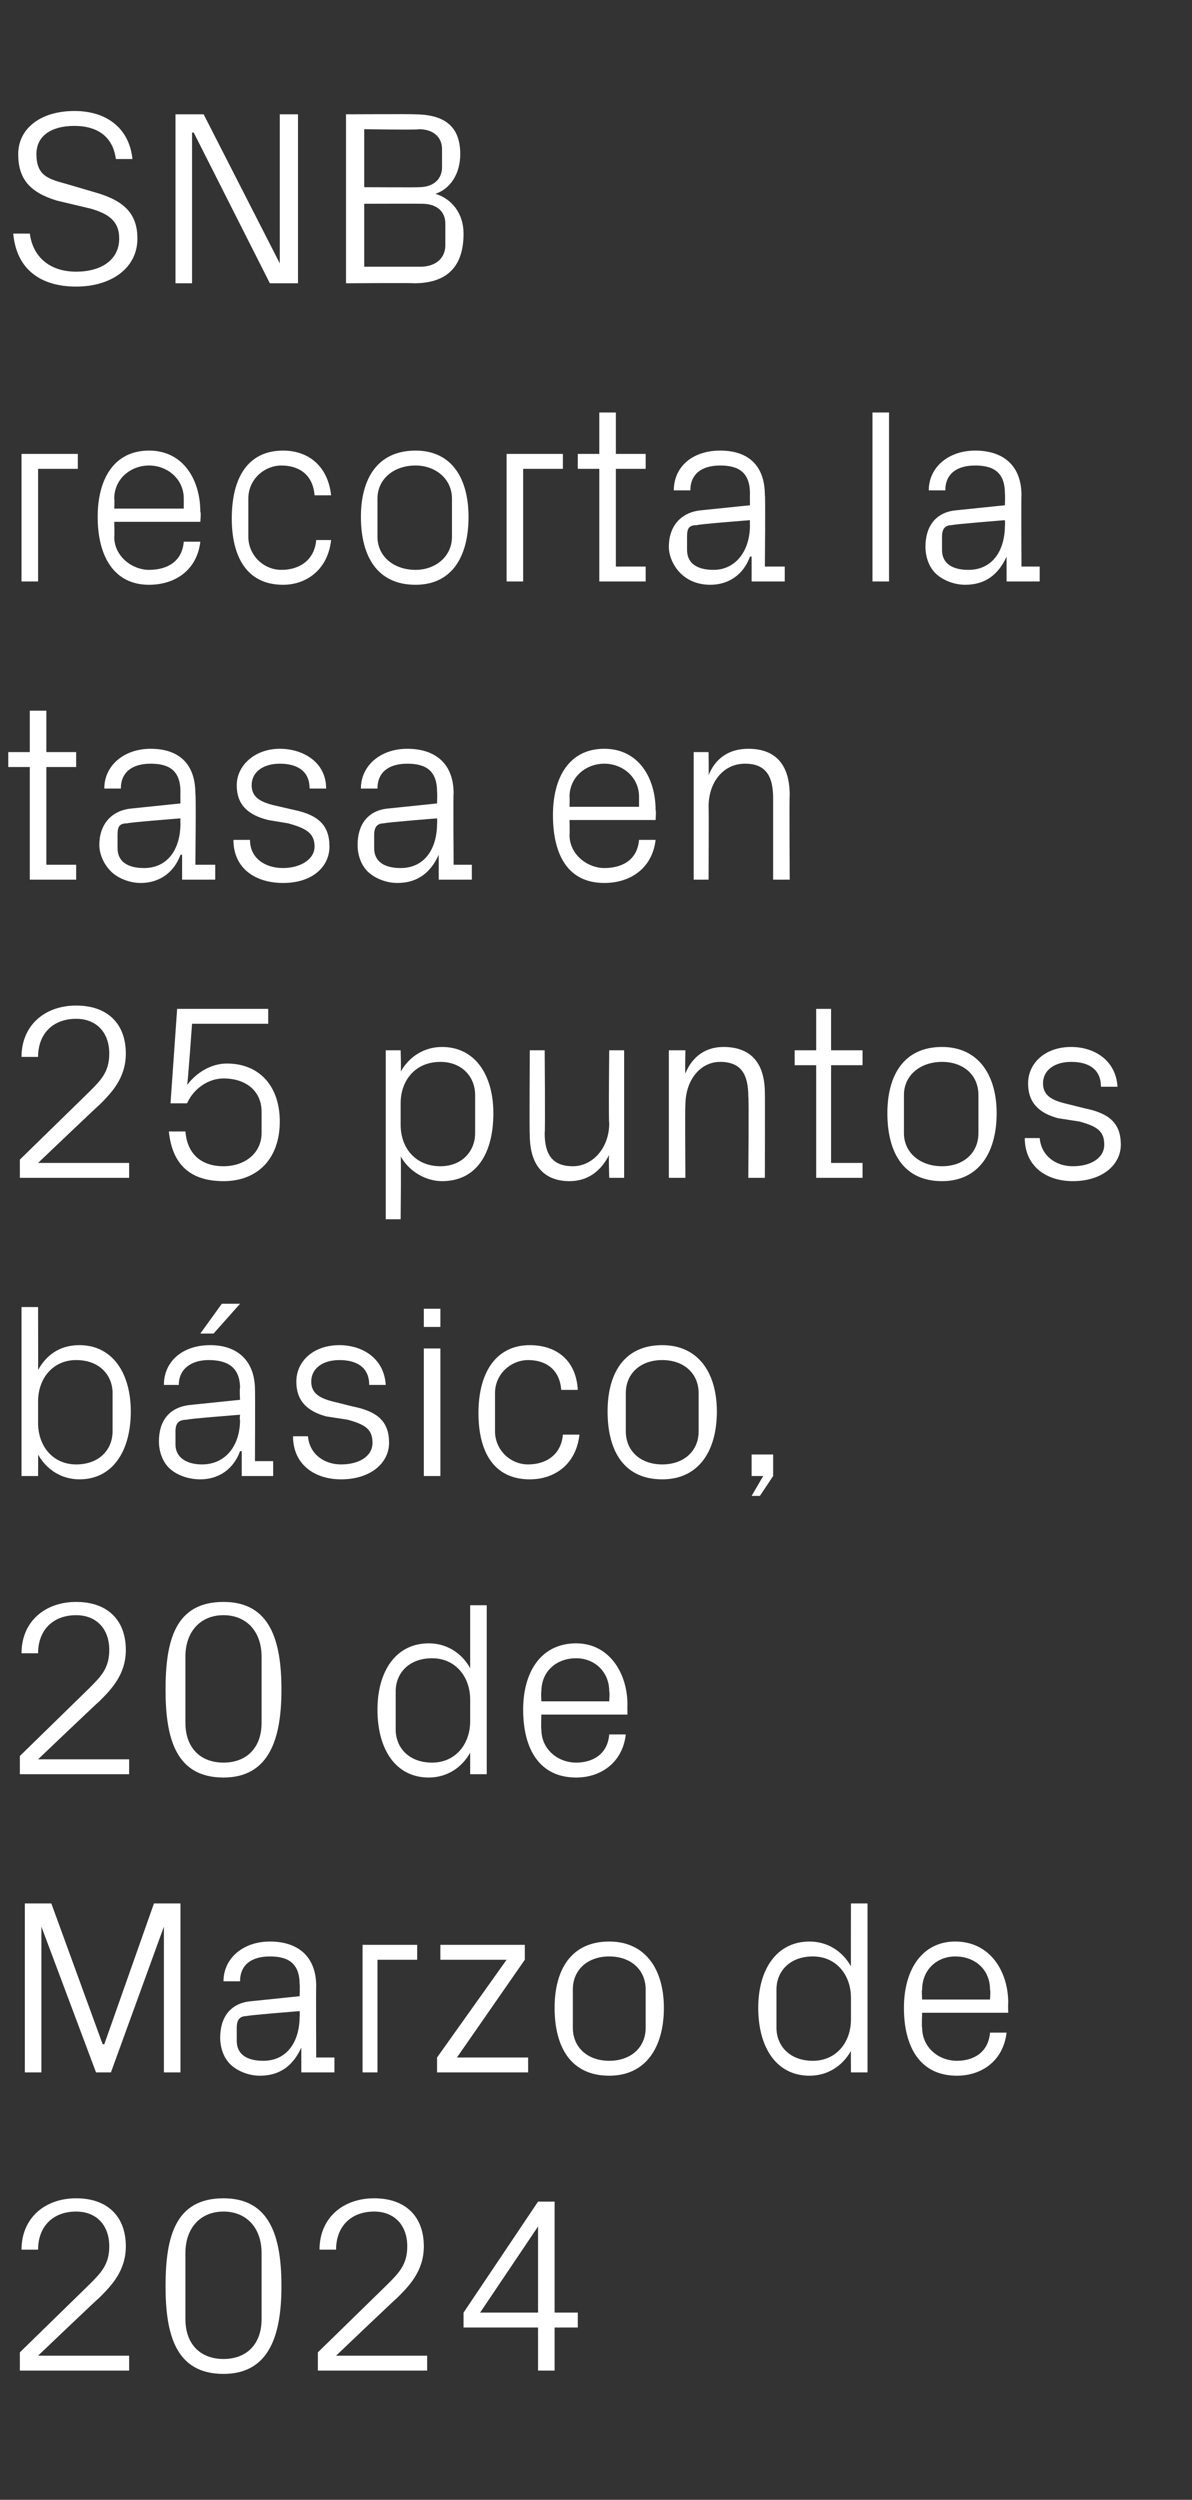 <?xml version="1.0" standalone="no"?><!DOCTYPE svg PUBLIC "-//W3C//DTD SVG 1.1//EN" "http://www.w3.org/Graphics/SVG/1.1/DTD/svg11.dtd"><svg xmlns="http://www.w3.org/2000/svg" version="1.1" width="72px" height="150.9px" viewBox="0 -5 72 150.9" style="top:-5px"><rect x="0" y="-5" width="72" height="150.9" fill="#333333" stroke="none"/>  <desc>SNB recorta la tasa en 25 puntos b sico, 20 de Marzo de 2024</desc>  <defs/>  <g id="Polygon57557">    <path d="M 2.3 137.2 L 7.8 137.2 L 7.8 138.1 L 1.2 138.1 L 1.2 137 C 1.2 137 5.4 132.9 5.4 132.9 C 6.1 132.2 6.6 131.7 6.6 130.6 C 6.6 129.3 5.8 128.5 4.6 128.5 C 3.2 128.5 2.3 129.4 2.3 130.8 C 2.3 130.8 1.3 130.8 1.3 130.8 C 1.3 128.9 2.7 127.7 4.6 127.7 C 6.5 127.7 7.6 128.8 7.6 130.6 C 7.6 132.1 6.7 133 6 133.7 C 5.97 133.7 2.3 137.2 2.3 137.2 L 2.3 137.2 Z M 13.5 138.3 C 10.6 138.3 10 135.9 10 133 C 10 130 10.6 127.7 13.5 127.7 C 16.3 127.7 17 130 17 133 C 17 135.9 16.3 138.3 13.5 138.3 Z M 15.8 131 C 15.8 129.5 14.9 128.5 13.5 128.5 C 12.1 128.5 11.2 129.5 11.2 131 C 11.2 131 11.2 135 11.2 135 C 11.2 136.5 12.1 137.4 13.5 137.4 C 14.9 137.4 15.8 136.5 15.8 135 C 15.8 135 15.8 131 15.8 131 Z M 20.3 137.2 L 25.8 137.2 L 25.8 138.1 L 19.2 138.1 L 19.2 137 C 19.2 137 23.4 132.9 23.4 132.9 C 24.1 132.2 24.6 131.7 24.6 130.6 C 24.6 129.3 23.8 128.5 22.6 128.5 C 21.2 128.5 20.3 129.4 20.3 130.8 C 20.3 130.8 19.3 130.8 19.3 130.8 C 19.3 128.9 20.7 127.7 22.6 127.7 C 24.5 127.7 25.6 128.8 25.6 130.6 C 25.6 132.1 24.7 133 24 133.7 C 23.97 133.7 20.3 137.2 20.3 137.2 L 20.3 137.2 Z M 32.5 138.1 L 32.5 135.5 L 28 135.5 L 28 134.6 L 32.5 127.9 L 33.5 127.9 L 33.5 134.6 L 34.9 134.6 L 34.9 135.5 L 33.5 135.5 L 33.5 138.1 L 32.5 138.1 Z M 29 134.6 L 32.5 134.6 L 32.5 129.4 L 29 134.6 Z " stroke="none" fill="#fff"/>  </g>  <g id="Polygon57556">    <path d="M 6.2 118.4 L 6.3 118.4 L 9.3 109.9 L 10.9 109.9 L 10.9 120.1 L 9.9 120.1 L 9.9 111.3 L 9.9 111.3 L 6.7 120.1 L 5.8 120.1 L 2.5 111.3 L 2.5 111.3 L 2.5 120.1 L 1.5 120.1 L 1.5 109.9 L 3.1 109.9 L 6.2 118.4 Z M 18.1 114.8 C 18.1 113.5 17.4 113.1 16.3 113.1 C 15.2 113.1 14.5 113.6 14.5 114.6 C 14.5 114.6 13.5 114.6 13.5 114.6 C 13.5 113.2 14.7 112.2 16.3 112.2 C 18 112.2 19.1 113.1 19.1 114.9 C 19.08 114.85 19.1 119.2 19.1 119.2 L 20.2 119.2 L 20.2 120.1 L 18.2 120.1 L 18.2 118.6 C 18.2 118.6 18.17 118.59 18.2 118.6 C 17.7 119.7 16.9 120.3 15.7 120.3 C 15 120.3 14.3 120 13.9 119.6 C 13.5 119.2 13.3 118.6 13.3 118 C 13.3 116.8 13.9 115.9 15.2 115.8 C 15.22 115.8 18.1 115.5 18.1 115.5 C 18.1 115.5 18.12 114.82 18.1 114.8 Z M 14.9 116.7 C 14.5 116.7 14.3 116.9 14.3 117.4 C 14.3 117.4 14.3 118.2 14.3 118.2 C 14.3 119 14.9 119.4 15.9 119.4 C 17.3 119.4 18.1 118.3 18.1 116.7 C 18.12 116.75 18.1 116.4 18.1 116.4 C 18.1 116.4 14.94 116.65 14.9 116.7 Z M 21.9 112.4 L 25.2 112.4 L 25.2 113.3 L 22.8 113.3 L 22.8 120.1 L 21.9 120.1 L 21.9 112.4 Z M 31.9 119.2 L 31.9 120.1 L 26.4 120.1 L 26.4 119.2 L 30.6 113.3 L 26.6 113.3 L 26.6 112.4 L 31.7 112.4 L 31.7 113.3 L 27.6 119.2 L 31.9 119.2 Z M 36.8 112.2 C 39 112.2 40.1 113.9 40.1 116.2 C 40.1 118.6 39 120.3 36.8 120.3 C 34.5 120.3 33.5 118.6 33.5 116.2 C 33.5 113.9 34.5 112.2 36.8 112.2 Z M 39 115.1 C 39 113.9 38.1 113.1 36.8 113.1 C 35.5 113.1 34.6 113.9 34.6 115.1 C 34.6 115.1 34.6 117.4 34.6 117.4 C 34.6 118.6 35.5 119.4 36.8 119.4 C 38.1 119.4 39 118.6 39 117.4 C 39 117.4 39 115.1 39 115.1 Z M 51.4 115.6 C 51.4 114.2 50.5 113.1 49.1 113.1 C 47.7 113.1 46.9 114 46.9 115.1 C 46.9 115.1 46.9 117.4 46.9 117.4 C 46.9 118.5 47.7 119.4 49.1 119.4 C 50.5 119.4 51.4 118.3 51.4 116.9 C 51.4 116.9 51.4 115.6 51.4 115.6 Z M 51.4 120.1 C 51.4 120.1 51.39 118.76 51.4 118.8 C 50.9 119.7 50 120.3 48.9 120.3 C 46.9 120.3 45.8 118.6 45.8 116.2 C 45.8 113.9 46.9 112.2 48.9 112.2 C 50 112.2 50.9 112.8 51.4 113.7 C 51.39 113.74 51.4 109.9 51.4 109.9 L 52.4 109.9 L 52.4 120.1 L 51.4 120.1 Z M 59.8 115.1 C 59.8 113.9 58.9 113.1 57.7 113.1 C 56.6 113.1 55.7 113.9 55.7 115.1 C 55.66 115.13 55.7 115.7 55.7 115.7 L 59.8 115.7 C 59.8 115.7 59.84 115.13 59.8 115.1 Z M 60.8 117.7 C 60.6 119.4 59.3 120.3 57.8 120.3 C 55.6 120.3 54.6 118.6 54.6 116.2 C 54.6 113.9 55.7 112.2 57.7 112.2 C 59.8 112.2 60.9 114 60.9 115.9 C 60.88 115.91 60.9 116.5 60.9 116.5 L 55.7 116.5 C 55.7 116.5 55.66 117.37 55.7 117.4 C 55.7 118.6 56.7 119.4 57.8 119.4 C 58.8 119.4 59.7 118.9 59.8 117.7 C 59.8 117.7 60.8 117.7 60.8 117.7 Z " stroke="none" fill="#fff"/>  </g>  <g id="Polygon57555">    <path d="M 2.3 101.2 L 7.8 101.2 L 7.8 102.1 L 1.2 102.1 L 1.2 101 C 1.2 101 5.4 96.9 5.4 96.9 C 6.1 96.2 6.6 95.7 6.6 94.6 C 6.6 93.3 5.8 92.5 4.6 92.5 C 3.2 92.5 2.3 93.4 2.3 94.8 C 2.3 94.8 1.3 94.8 1.3 94.8 C 1.3 92.9 2.7 91.7 4.6 91.7 C 6.5 91.7 7.6 92.8 7.6 94.6 C 7.6 96.1 6.7 97 6 97.7 C 5.97 97.7 2.3 101.2 2.3 101.2 L 2.3 101.2 Z M 13.5 102.3 C 10.6 102.3 10 99.9 10 97 C 10 94 10.6 91.7 13.5 91.7 C 16.3 91.7 17 94 17 97 C 17 99.9 16.3 102.3 13.5 102.3 Z M 15.8 95 C 15.8 93.5 14.9 92.5 13.5 92.5 C 12.1 92.5 11.2 93.5 11.2 95 C 11.2 95 11.2 99 11.2 99 C 11.2 100.5 12.1 101.4 13.5 101.4 C 14.9 101.4 15.8 100.5 15.8 99 C 15.8 99 15.8 95 15.8 95 Z M 28.4 97.6 C 28.4 96.2 27.5 95.1 26.1 95.1 C 24.7 95.1 23.9 96 23.9 97.1 C 23.9 97.1 23.9 99.4 23.9 99.4 C 23.9 100.5 24.7 101.4 26.1 101.4 C 27.5 101.4 28.4 100.3 28.4 98.9 C 28.4 98.9 28.4 97.6 28.4 97.6 Z M 28.4 102.1 C 28.4 102.1 28.4 100.76 28.4 100.8 C 27.9 101.7 27 102.3 25.9 102.3 C 23.9 102.3 22.8 100.6 22.8 98.2 C 22.8 95.9 23.9 94.2 25.9 94.2 C 27 94.2 27.9 94.8 28.4 95.7 C 28.4 95.74 28.4 91.9 28.4 91.9 L 29.4 91.9 L 29.4 102.1 L 28.4 102.1 Z M 36.8 97.1 C 36.8 95.9 35.9 95.1 34.8 95.1 C 33.6 95.1 32.7 95.9 32.7 97.1 C 32.67 97.13 32.7 97.7 32.7 97.7 L 36.8 97.7 C 36.8 97.7 36.84 97.13 36.8 97.1 Z M 37.8 99.7 C 37.6 101.4 36.3 102.3 34.8 102.3 C 32.6 102.3 31.6 100.6 31.6 98.2 C 31.6 95.9 32.7 94.2 34.8 94.2 C 36.8 94.2 37.9 96 37.9 97.9 C 37.89 97.91 37.9 98.5 37.9 98.5 L 32.7 98.5 C 32.7 98.5 32.67 99.37 32.7 99.4 C 32.7 100.6 33.7 101.4 34.8 101.4 C 35.8 101.4 36.7 100.9 36.8 99.7 C 36.8 99.7 37.8 99.7 37.8 99.7 Z " stroke="none" fill="#fff"/>  </g>  <g id="Polygon57554">    <path d="M 2.3 80.9 C 2.3 82.3 3.2 83.4 4.6 83.4 C 6 83.4 6.8 82.5 6.8 81.4 C 6.8 81.4 6.8 79.1 6.8 79.1 C 6.8 78 6 77.1 4.6 77.1 C 3.2 77.1 2.3 78.2 2.3 79.6 C 2.3 79.6 2.3 80.9 2.3 80.9 Z M 1.3 84.1 L 1.3 73.9 L 2.3 73.9 C 2.3 73.9 2.31 77.74 2.3 77.7 C 2.8 76.8 3.6 76.2 4.8 76.2 C 6.8 76.2 7.9 77.9 7.9 80.2 C 7.9 82.6 6.8 84.3 4.8 84.3 C 3.7 84.3 2.8 83.7 2.3 82.8 C 2.31 82.76 2.3 84.1 2.3 84.1 L 1.3 84.1 Z M 14.5 78.8 C 14.5 77.5 13.7 77.1 12.6 77.1 C 11.6 77.1 10.8 77.6 10.8 78.6 C 10.8 78.6 9.9 78.6 9.9 78.6 C 9.9 77.2 11 76.2 12.7 76.2 C 14.3 76.2 15.4 77.1 15.4 78.9 C 15.42 78.85 15.4 83.2 15.4 83.2 L 16.5 83.2 L 16.5 84.1 L 14.6 84.1 L 14.6 82.6 C 14.6 82.6 14.51 82.59 14.5 82.6 C 14.1 83.7 13.2 84.3 12.1 84.3 C 11.3 84.3 10.6 84 10.2 83.6 C 9.8 83.2 9.6 82.6 9.6 82 C 9.6 80.8 10.2 79.9 11.6 79.8 C 11.56 79.8 14.5 79.5 14.5 79.5 C 14.5 79.5 14.46 78.82 14.5 78.8 Z M 11.3 80.7 C 10.8 80.7 10.6 80.9 10.6 81.4 C 10.6 81.4 10.6 82.2 10.6 82.2 C 10.6 83 11.3 83.4 12.2 83.4 C 13.6 83.4 14.5 82.3 14.5 80.7 C 14.46 80.75 14.5 80.4 14.5 80.4 C 14.5 80.4 11.28 80.65 11.3 80.7 Z M 13.4 73.7 L 14.5 73.7 L 12.9 75.5 L 12.1 75.5 L 13.4 73.7 Z M 21.3 79.9 C 22.8 80.2 23.5 80.8 23.5 82.1 C 23.5 83.3 22.4 84.3 20.6 84.3 C 19 84.3 17.7 83.4 17.7 81.7 C 17.7 81.7 18.6 81.7 18.6 81.7 C 18.7 82.8 19.6 83.4 20.6 83.4 C 21.7 83.4 22.5 82.9 22.5 82.1 C 22.5 81.3 22.1 81 21 80.7 C 21 80.7 19.7 80.5 19.7 80.5 C 18.6 80.2 17.9 79.6 17.9 78.4 C 17.9 77.2 18.9 76.2 20.5 76.2 C 21.9 76.2 23.2 77 23.3 78.6 C 23.3 78.6 22.3 78.6 22.3 78.6 C 22.3 77.5 21.5 77.1 20.5 77.1 C 19.5 77.1 18.8 77.6 18.8 78.4 C 18.8 79.1 19.3 79.4 20.1 79.6 C 20.1 79.6 21.3 79.9 21.3 79.9 Z M 25.6 84.1 L 25.6 76.4 L 26.6 76.4 L 26.6 84.1 L 25.6 84.1 Z M 26.6 75.1 L 25.6 75.1 L 25.6 74 L 26.6 74 L 26.6 75.1 Z M 33.9 78.9 C 33.8 77.6 32.9 77.1 31.9 77.1 C 30.9 77.1 29.9 77.9 29.9 79.1 C 29.9 79.1 29.9 81.4 29.9 81.4 C 29.9 82.5 30.8 83.4 31.9 83.4 C 33 83.4 33.9 82.8 34 81.6 C 34 81.6 35 81.6 35 81.6 C 34.8 83.4 33.5 84.3 32 84.3 C 29.8 84.3 28.9 82.6 28.9 80.3 C 28.9 77.8 30 76.2 32 76.2 C 33.6 76.2 34.8 77.1 34.9 78.9 C 34.9 78.9 33.9 78.9 33.9 78.9 Z M 40 76.2 C 42.2 76.2 43.3 77.9 43.3 80.2 C 43.3 82.6 42.2 84.3 40 84.3 C 37.7 84.3 36.7 82.6 36.7 80.2 C 36.7 77.9 37.7 76.2 40 76.2 Z M 42.2 79.1 C 42.2 77.9 41.3 77.1 40 77.1 C 38.7 77.1 37.8 77.9 37.8 79.1 C 37.8 79.1 37.8 81.4 37.8 81.4 C 37.8 82.6 38.7 83.4 40 83.4 C 41.3 83.4 42.2 82.6 42.2 81.4 C 42.2 81.4 42.2 79.1 42.2 79.1 Z M 46.7 84.1 L 45.9 85.3 L 45.4 85.3 L 46.1 84.1 L 45.4 84.1 L 45.4 82.8 L 46.7 82.8 L 46.7 84.1 Z " stroke="none" fill="#fff"/>  </g>  <g id="Polygon57553">    <path d="M 2.3 65.2 L 7.8 65.2 L 7.8 66.1 L 1.2 66.1 L 1.2 65 C 1.2 65 5.4 60.9 5.4 60.9 C 6.1 60.2 6.6 59.7 6.6 58.6 C 6.6 57.3 5.8 56.5 4.6 56.5 C 3.2 56.5 2.3 57.4 2.3 58.8 C 2.3 58.8 1.3 58.8 1.3 58.8 C 1.3 56.9 2.7 55.7 4.6 55.7 C 6.5 55.7 7.6 56.8 7.6 58.6 C 7.6 60.1 6.7 61 6 61.7 C 5.97 61.7 2.3 65.2 2.3 65.2 L 2.3 65.2 Z M 10.3 61.6 L 10.7 55.9 L 16.2 55.9 L 16.2 56.8 L 11.6 56.8 C 11.6 56.8 11.34 60.48 11.3 60.5 C 11.9 59.7 12.8 59.2 13.7 59.2 C 15.7 59.2 16.9 60.6 16.9 62.7 C 16.9 64.9 15.6 66.3 13.5 66.3 C 11.5 66.3 10.4 65.3 10.2 63.3 C 10.2 63.3 11.2 63.3 11.2 63.3 C 11.3 64.6 12.1 65.4 13.5 65.4 C 14.8 65.4 15.8 64.6 15.8 63.4 C 15.8 63.4 15.8 62.1 15.8 62.1 C 15.8 60.9 14.9 60.1 13.5 60.1 C 12.6 60.1 11.7 60.7 11.3 61.6 C 11.33 61.6 10.3 61.6 10.3 61.6 Z M 24.2 62.9 C 24.2 64.3 25.1 65.4 26.6 65.4 C 27.9 65.4 28.7 64.5 28.7 63.4 C 28.7 63.4 28.7 61.1 28.7 61.1 C 28.7 60 27.9 59.1 26.6 59.1 C 25.1 59.1 24.2 60.2 24.2 61.6 C 24.2 61.6 24.2 62.9 24.2 62.9 Z M 23.3 68.6 L 23.3 58.4 L 24.2 58.4 C 24.2 58.4 24.24 59.74 24.2 59.7 C 24.7 58.8 25.6 58.2 26.7 58.2 C 28.7 58.2 29.8 59.9 29.8 62.2 C 29.8 64.6 28.8 66.3 26.7 66.3 C 25.7 66.3 24.7 65.7 24.2 64.8 C 24.24 64.76 24.2 68.6 24.2 68.6 L 23.3 68.6 Z M 32.9 63.4 C 32.9 64.6 33.3 65.4 34.6 65.4 C 35.8 65.4 36.8 64.3 36.8 62.8 C 36.75 62.82 36.8 58.4 36.8 58.4 L 37.7 58.4 L 37.7 66.1 L 36.8 66.1 C 36.8 66.1 36.75 64.74 36.8 64.7 C 36.3 65.7 35.5 66.3 34.4 66.3 C 33 66.3 32 65.5 32 63.5 C 31.97 63.53 32 58.4 32 58.4 L 32.9 58.4 C 32.9 58.4 32.94 63.36 32.9 63.4 Z M 45.2 61.2 C 45.2 59.9 44.8 59.1 43.5 59.1 C 42.3 59.1 41.4 60.2 41.4 61.7 C 41.37 61.68 41.4 66.1 41.4 66.1 L 40.4 66.1 L 40.4 58.4 L 41.4 58.4 C 41.4 58.4 41.37 59.76 41.4 59.8 C 41.8 58.8 42.6 58.2 43.7 58.2 C 45.2 58.2 46.2 59 46.2 61 C 46.21 60.97 46.2 66.1 46.2 66.1 L 45.2 66.1 C 45.2 66.1 45.24 61.15 45.2 61.2 Z M 50.2 65.2 L 52.1 65.2 L 52.1 66.1 L 49.3 66.1 L 49.3 59.3 L 48 59.3 L 48 58.4 L 49.3 58.4 L 49.3 55.9 L 50.2 55.9 L 50.2 58.4 L 52.1 58.4 L 52.1 59.3 L 50.2 59.3 L 50.2 65.2 Z M 56.9 58.2 C 59.1 58.2 60.2 59.9 60.2 62.2 C 60.2 64.6 59.1 66.3 56.9 66.3 C 54.6 66.3 53.6 64.6 53.6 62.2 C 53.6 59.9 54.6 58.2 56.9 58.2 Z M 59.1 61.1 C 59.1 59.9 58.2 59.1 56.9 59.1 C 55.6 59.1 54.6 59.9 54.6 61.1 C 54.6 61.1 54.6 63.4 54.6 63.4 C 54.6 64.6 55.6 65.4 56.9 65.4 C 58.2 65.4 59.1 64.6 59.1 63.4 C 59.1 63.4 59.1 61.1 59.1 61.1 Z M 65.5 61.9 C 67 62.2 67.7 62.8 67.7 64.1 C 67.7 65.3 66.6 66.3 64.8 66.3 C 63.2 66.3 61.9 65.4 61.9 63.7 C 61.9 63.7 62.8 63.7 62.8 63.7 C 62.9 64.8 63.8 65.4 64.8 65.4 C 65.9 65.4 66.7 64.9 66.7 64.1 C 66.7 63.3 66.3 63 65.2 62.7 C 65.2 62.7 63.9 62.5 63.9 62.5 C 62.8 62.2 62.1 61.6 62.1 60.4 C 62.1 59.2 63.1 58.2 64.7 58.2 C 66.1 58.2 67.4 59 67.5 60.6 C 67.5 60.6 66.5 60.6 66.5 60.6 C 66.5 59.5 65.7 59.1 64.7 59.1 C 63.7 59.1 63 59.6 63 60.4 C 63 61.1 63.5 61.4 64.3 61.6 C 64.3 61.6 65.5 61.9 65.5 61.9 Z " stroke="none" fill="#fff"/>  </g>  <g id="Polygon57552">    <path d="M 2.8 47.2 L 4.6 47.2 L 4.6 48.1 L 1.8 48.1 L 1.8 41.3 L 0.5 41.3 L 0.5 40.4 L 1.8 40.4 L 1.8 37.9 L 2.8 37.9 L 2.8 40.4 L 4.6 40.4 L 4.6 41.3 L 2.8 41.3 L 2.8 47.2 Z M 10.9 42.8 C 10.9 41.5 10.2 41.1 9.1 41.1 C 8 41.1 7.3 41.6 7.3 42.6 C 7.3 42.6 6.3 42.6 6.3 42.6 C 6.3 41.2 7.5 40.2 9.1 40.2 C 10.8 40.2 11.8 41.1 11.8 42.9 C 11.85 42.85 11.8 47.2 11.8 47.2 L 13 47.2 L 13 48.1 L 11 48.1 L 11 46.6 C 11 46.6 10.94 46.59 10.9 46.6 C 10.5 47.7 9.6 48.3 8.5 48.3 C 7.8 48.3 7.1 48 6.7 47.6 C 6.3 47.2 6 46.6 6 46 C 6 44.8 6.7 43.9 8 43.8 C 7.99 43.8 10.9 43.5 10.9 43.5 C 10.9 43.5 10.89 42.82 10.9 42.8 Z M 7.7 44.7 C 7.2 44.7 7.1 44.9 7.1 45.4 C 7.1 45.4 7.1 46.2 7.1 46.2 C 7.1 47 7.7 47.4 8.7 47.4 C 10.1 47.4 10.9 46.3 10.9 44.7 C 10.89 44.75 10.9 44.4 10.9 44.4 C 10.9 44.4 7.71 44.65 7.7 44.7 Z M 17.8 43.9 C 19.2 44.2 19.9 44.8 19.9 46.1 C 19.9 47.3 18.9 48.3 17.1 48.3 C 15.4 48.3 14.1 47.4 14.1 45.7 C 14.1 45.7 15.1 45.7 15.1 45.7 C 15.1 46.8 16 47.4 17.1 47.4 C 18.1 47.4 19 46.9 19 46.1 C 19 45.3 18.5 45 17.4 44.7 C 17.4 44.7 16.2 44.5 16.2 44.5 C 15 44.2 14.3 43.6 14.3 42.4 C 14.3 41.2 15.4 40.2 16.9 40.2 C 18.3 40.2 19.7 41 19.7 42.6 C 19.7 42.6 18.7 42.6 18.7 42.6 C 18.7 41.5 17.9 41.1 16.9 41.1 C 15.9 41.1 15.2 41.6 15.2 42.4 C 15.2 43.1 15.7 43.4 16.5 43.6 C 16.5 43.6 17.8 43.9 17.8 43.9 Z M 26.4 42.8 C 26.4 41.5 25.7 41.1 24.6 41.1 C 23.5 41.1 22.8 41.6 22.8 42.6 C 22.8 42.6 21.8 42.6 21.8 42.6 C 21.8 41.2 23 40.2 24.6 40.2 C 26.3 40.2 27.4 41.1 27.4 42.9 C 27.37 42.85 27.4 47.2 27.4 47.2 L 28.5 47.2 L 28.5 48.1 L 26.5 48.1 L 26.5 46.6 C 26.5 46.6 26.46 46.59 26.5 46.6 C 26 47.7 25.2 48.3 24 48.3 C 23.3 48.3 22.6 48 22.2 47.6 C 21.8 47.2 21.6 46.6 21.6 46 C 21.6 44.8 22.2 43.9 23.5 43.8 C 23.52 43.8 26.4 43.5 26.4 43.5 C 26.4 43.5 26.42 42.82 26.4 42.8 Z M 23.2 44.7 C 22.8 44.7 22.6 44.9 22.6 45.4 C 22.6 45.4 22.6 46.2 22.6 46.2 C 22.6 47 23.2 47.4 24.2 47.4 C 25.6 47.4 26.4 46.3 26.4 44.7 C 26.42 44.75 26.4 44.4 26.4 44.4 C 26.4 44.4 23.23 44.65 23.2 44.7 Z M 38.6 43.1 C 38.6 41.9 37.6 41.1 36.5 41.1 C 35.4 41.1 34.4 41.9 34.4 43.1 C 34.42 43.13 34.4 43.7 34.4 43.7 L 38.6 43.7 C 38.6 43.7 38.6 43.13 38.6 43.1 Z M 39.6 45.7 C 39.4 47.4 38.1 48.3 36.5 48.3 C 34.3 48.3 33.4 46.6 33.4 44.2 C 33.4 41.9 34.4 40.2 36.5 40.2 C 38.6 40.2 39.6 42 39.6 43.9 C 39.64 43.91 39.6 44.5 39.6 44.5 L 34.4 44.5 C 34.4 44.5 34.42 45.37 34.4 45.4 C 34.4 46.6 35.5 47.4 36.5 47.4 C 37.6 47.4 38.5 46.9 38.6 45.7 C 38.6 45.7 39.6 45.7 39.6 45.7 Z M 46.7 43.2 C 46.7 41.9 46.3 41.1 45 41.1 C 43.7 41.1 42.8 42.2 42.8 43.7 C 42.82 43.68 42.8 48.1 42.8 48.1 L 41.9 48.1 L 41.9 40.4 L 42.8 40.4 C 42.8 40.4 42.82 41.76 42.8 41.8 C 43.2 40.8 44 40.2 45.2 40.2 C 46.7 40.2 47.7 41 47.7 43 C 47.67 42.97 47.7 48.1 47.7 48.1 L 46.7 48.1 C 46.7 48.1 46.7 43.15 46.7 43.2 Z " stroke="none" fill="#fff"/>  </g>  <g id="Polygon57551">    <path d="M 1.3 22.4 L 4.7 22.4 L 4.7 23.3 L 2.3 23.3 L 2.3 30.1 L 1.3 30.1 L 1.3 22.4 Z M 11.1 25.1 C 11.1 23.9 10.1 23.1 9 23.1 C 7.9 23.1 6.9 23.9 6.9 25.1 C 6.93 25.13 6.9 25.7 6.9 25.7 L 11.1 25.7 C 11.1 25.7 11.1 25.13 11.1 25.1 Z M 12.1 27.7 C 11.9 29.4 10.6 30.3 9 30.3 C 6.9 30.3 5.9 28.6 5.9 26.2 C 5.9 23.9 6.9 22.2 9 22.2 C 11.1 22.2 12.1 24 12.1 25.9 C 12.15 25.91 12.1 26.5 12.1 26.5 L 6.9 26.5 C 6.9 26.5 6.93 27.37 6.9 27.4 C 6.9 28.6 8 29.4 9 29.4 C 10.1 29.4 11 28.9 11.1 27.7 C 11.1 27.7 12.1 27.7 12.1 27.7 Z M 19 24.9 C 18.9 23.6 18 23.1 17 23.1 C 16 23.1 15 23.9 15 25.1 C 15 25.1 15 27.4 15 27.4 C 15 28.5 15.9 29.4 17 29.4 C 18.1 29.4 19 28.8 19.1 27.6 C 19.1 27.6 20 27.6 20 27.6 C 19.8 29.4 18.5 30.3 17.1 30.3 C 14.9 30.3 14 28.6 14 26.3 C 14 23.8 15 22.2 17.1 22.2 C 18.6 22.2 19.8 23.1 20 24.9 C 20 24.9 19 24.9 19 24.9 Z M 25.1 22.2 C 27.3 22.2 28.3 23.9 28.3 26.2 C 28.3 28.6 27.3 30.3 25.1 30.3 C 22.8 30.3 21.8 28.6 21.8 26.2 C 21.8 23.9 22.8 22.2 25.1 22.2 Z M 27.3 25.1 C 27.3 23.9 26.3 23.1 25.1 23.1 C 23.8 23.1 22.8 23.9 22.8 25.1 C 22.8 25.1 22.8 27.4 22.8 27.4 C 22.8 28.6 23.8 29.4 25.1 29.4 C 26.3 29.4 27.3 28.6 27.3 27.4 C 27.3 27.4 27.3 25.1 27.3 25.1 Z M 30.6 22.4 L 34 22.4 L 34 23.3 L 31.6 23.3 L 31.6 30.1 L 30.6 30.1 L 30.6 22.4 Z M 37.2 29.2 L 39 29.2 L 39 30.1 L 36.2 30.1 L 36.2 23.3 L 34.9 23.3 L 34.9 22.4 L 36.2 22.4 L 36.2 19.9 L 37.2 19.9 L 37.2 22.4 L 39 22.4 L 39 23.3 L 37.2 23.3 L 37.2 29.2 Z M 45.3 24.8 C 45.3 23.5 44.6 23.1 43.5 23.1 C 42.4 23.1 41.7 23.6 41.7 24.6 C 41.7 24.6 40.7 24.6 40.7 24.6 C 40.7 23.2 41.8 22.2 43.5 22.2 C 45.2 22.2 46.2 23.1 46.2 24.9 C 46.24 24.85 46.2 29.2 46.2 29.2 L 47.4 29.2 L 47.4 30.1 L 45.4 30.1 L 45.4 28.6 C 45.4 28.6 45.33 28.59 45.3 28.6 C 44.9 29.7 44 30.3 42.9 30.3 C 42.1 30.3 41.5 30 41.1 29.6 C 40.7 29.2 40.4 28.6 40.4 28 C 40.4 26.8 41.1 25.9 42.4 25.8 C 42.39 25.8 45.3 25.5 45.3 25.5 C 45.3 25.5 45.29 24.82 45.3 24.8 Z M 42.1 26.7 C 41.6 26.7 41.5 26.9 41.5 27.4 C 41.5 27.4 41.5 28.2 41.5 28.2 C 41.5 29 42.1 29.4 43.1 29.4 C 44.4 29.4 45.3 28.3 45.3 26.7 C 45.29 26.75 45.3 26.4 45.3 26.4 C 45.3 26.4 42.1 26.65 42.1 26.7 Z M 52.7 30.1 L 52.7 19.9 L 53.7 19.9 L 53.7 30.1 L 52.7 30.1 Z M 60.7 24.8 C 60.7 23.5 60 23.1 58.9 23.1 C 57.8 23.1 57.1 23.6 57.1 24.6 C 57.1 24.6 56.1 24.6 56.1 24.6 C 56.1 23.2 57.3 22.2 58.9 22.2 C 60.6 22.2 61.7 23.1 61.7 24.9 C 61.68 24.85 61.7 29.2 61.7 29.2 L 62.8 29.2 L 62.8 30.1 L 60.8 30.1 L 60.8 28.6 C 60.8 28.6 60.77 28.59 60.8 28.6 C 60.3 29.7 59.5 30.3 58.3 30.3 C 57.6 30.3 56.9 30 56.5 29.6 C 56.1 29.2 55.9 28.6 55.9 28 C 55.9 26.8 56.5 25.9 57.8 25.8 C 57.82 25.8 60.7 25.5 60.7 25.5 C 60.7 25.5 60.72 24.82 60.7 24.8 Z M 57.5 26.7 C 57.1 26.7 56.9 26.9 56.9 27.4 C 56.9 27.4 56.9 28.2 56.9 28.2 C 56.9 29 57.5 29.4 58.5 29.4 C 59.9 29.4 60.7 28.3 60.7 26.7 C 60.72 26.75 60.7 26.4 60.7 26.4 C 60.7 26.4 57.54 26.65 57.5 26.7 Z " stroke="none" fill="#fff"/>  </g>  <g id="Polygon57550">    <path d="M 2.2 4.3 C 2.2 5.6 2.9 5.8 4 6.1 C 4 6.1 5.7 6.6 5.7 6.6 C 7.5 7.1 8.3 7.9 8.3 9.4 C 8.3 11.2 6.7 12.3 4.6 12.3 C 2.5 12.3 1 11.3 0.8 9.1 C 0.8 9.1 1.8 9.1 1.8 9.1 C 2 10.6 3.1 11.4 4.6 11.4 C 6.1 11.4 7.2 10.7 7.2 9.4 C 7.2 8.3 6.5 7.9 5.5 7.6 C 5.5 7.6 3.4 7.1 3.4 7.1 C 1.8 6.6 1.1 5.8 1.1 4.3 C 1.1 2.8 2.4 1.7 4.5 1.7 C 6.4 1.7 7.8 2.7 8 4.6 C 8 4.6 7 4.6 7 4.6 C 6.8 3.1 5.7 2.6 4.5 2.6 C 3.1 2.6 2.2 3.2 2.2 4.3 Z M 16.9 10.9 L 16.9 1.9 L 18 1.9 L 18 12.1 L 16.3 12.1 L 11.7 3 L 11.6 3 L 11.6 12.1 L 10.6 12.1 L 10.6 1.9 L 12.3 1.9 L 16.9 10.9 L 16.9 10.9 Z M 22 2.8 L 22 6.3 C 22 6.3 25.34 6.32 25.3 6.3 C 26.2 6.3 26.7 5.8 26.7 5.1 C 26.7 5.1 26.7 4 26.7 4 C 26.7 3.3 26.2 2.8 25.3 2.8 C 25.34 2.85 22 2.8 22 2.8 Z M 28 9.1 C 28 11.2 26.9 12.1 25 12.1 C 24.98 12.07 20.9 12.1 20.9 12.1 L 20.9 1.9 C 20.9 1.9 24.98 1.88 25 1.9 C 26.7 1.9 27.8 2.5 27.8 4.3 C 27.8 5.5 27.2 6.4 26.3 6.7 C 27.3 7 28 7.9 28 9.1 Z M 26.9 8.5 C 26.9 7.7 26.3 7.3 25.5 7.3 C 25.5 7.29 22 7.3 22 7.3 L 22 11.1 C 22 11.1 25.41 11.1 25.4 11.1 C 26.3 11.1 26.9 10.6 26.9 9.8 C 26.9 9.8 26.9 8.5 26.9 8.5 Z " stroke="none" fill="#fff"/>  </g></svg>